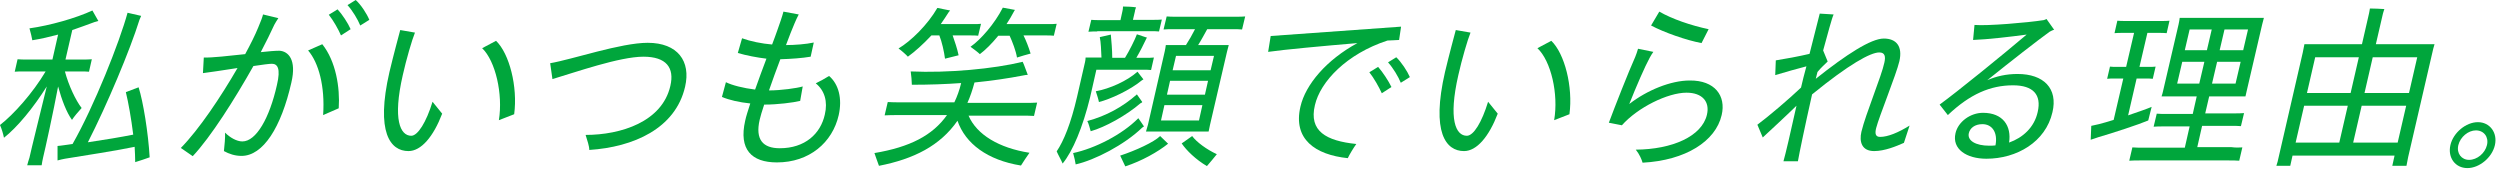<svg enable-background="new 0 0 882 60" height="60" viewBox="0 0 882 60" width="882" xmlns="http://www.w3.org/2000/svg"><g fill="#00a63c"><path d="m15.2 55.6c-.2.9-.4 1.9-.5 2.7h-5.1c.2-.8.5-1.8.8-2.7.6-2.8 4-16.5 6.1-25.1-4.7 7.5-10.4 14.4-15.1 18.1-.2-1.1-.8-3.2-1.4-4.5 4.8-3.7 11.6-11.3 16.1-18.9h-7.8c-1.1 0-2.1 0-3.1.1l1-4.4c1 .1 2 .1 3.1.1h9.2l2-8.8c-3 .8-6 1.5-9.1 2-.1-.8-.6-2.8-1-4.2 7.2-1 16.4-3.6 22.2-6.3.6 1.1 1.3 2.3 2.1 3.7-.4.1-1 .3-1.4.4-2.5.9-5.1 1.9-7.8 2.8l-2.4 10.4h6.2c1.1 0 2 0 3.1-.1l-1 4.4c-1-.1-1.9-.1-3.1-.1h-5.4c1.3 4.9 3.8 10.2 5.9 12.9-1.1 1.2-2.8 3.2-3.4 4.2-1.9-2.6-3.6-7-4.9-11.8-1.6 8.6-4.6 22.3-5.3 25.1zm32.5 1.6c0-1.7-.1-3.5-.2-5.4-5.6 1.2-19 3.3-24.6 4.2-.7.1-1.8.4-2.6.6v-5.1c.9-.1 2.3-.3 3.2-.4.6-.1 1.4-.2 2.1-.3 7.6-13.3 16.6-36 19.4-46.3l4.8 1.1-.6 1.4c-3.3 10.6-11.4 29.9-18.2 43.2 5.5-.8 12-1.9 16-2.7-.7-5.7-1.7-11.3-2.6-15l4.5-1.7c1.6 5 3.4 16 3.9 24.7-1.6.6-3.2 1.1-5.1 1.7z"/><path d="m102.8 29.1c-3.6 15.9-10 25.9-17.6 25.9-2.3 0-4.4-.7-6.2-1.7.2-1.6.5-5.1.4-6.5 1.7 1.7 4.1 3.1 6.1 3.1 4.9 0 9.6-8.3 12.2-19.9 1.4-5.9.2-7.5-1.8-7.5-.8 0-3.3.3-6.5.8-6.6 11.7-15 25-21.4 31.8l-4.2-2.9c6.4-6.5 14.1-18 20-28.2-5.2.8-10.4 1.6-12.2 1.8l.3-5.5c2.9.1 8.9-.6 14.6-1.2 1.9-3.5 3.5-6.7 4.6-9.4.9-2.1 1.5-3.7 1.7-4.6l5.4 1.3c-.5.8-1.1 1.7-1.4 2.3-1.3 2.8-2.9 6.1-4.8 9.7 2.7-.3 5.1-.5 6.6-.5 3.1.2 6.1 3.1 4.2 11.2zm16.7 9.1-5.5 2.4c.7-10.2-1.6-18.5-5.3-22.8l5-2.2c4.8 6 6.3 15.3 5.8 22.6zm-3.5-33 3.1-1.9c1.6 1.7 3.7 4.9 4.6 7l-3.4 2.2c-.9-2.1-2.7-5.3-4.3-7.3zm14.3 1.8-3.2 2c-.9-2.2-2.7-5.2-4.5-7.2l2.9-1.8c1.8 1.6 3.9 4.8 4.8 7z"/><path d="m137.4 25.4c1.4-5.9 3.4-13.3 3.8-14.8l5.2.9c-1 2.4-3.1 9.6-4.3 15-3.6 15.7-.9 21.4 3 21.4 2.3 0 5.3-4.8 7.5-12l3.4 4.2c-3.1 8.1-7.4 13.2-11.9 13.2-6.4 0-11.6-6.6-6.7-27.9zm32.7-8.4 4.9-2.6c4.7 4.5 7.7 16.2 6.4 25.9l-5.4 2.1c1.5-9.2-1.2-20.9-5.9-25.4z"/><path d="m206.6 47.6c12.4 0 27-4.6 29.9-17.3 1.5-6.4-1.4-10.3-9.5-10.3-8.4 0-24 5.5-32.1 7.9l-.8-5.6c7.7-1.3 24.9-7.2 34.4-7.2 10.6 0 15.3 6.5 13.2 15.5-3.4 14.8-18.3 21.3-33.8 22.3 0-1.4-.7-3.3-1.3-5.3z"/><path d="m295.9 40.6c-2.2 9.7-10.4 16.7-21.8 16.7-9 0-13.5-4.6-11.2-14.7.3-1.5 1-3.6 1.8-6.1-3.9-.4-7.4-1.2-10-2.3l1.4-5.2c2.2 1.1 6.2 2.1 10.3 2.6 1.2-3.5 2.7-7.4 4-10.9-3.3-.4-7-1.1-10.1-2l1.5-5.2c3 1.1 7 1.9 10.6 2.2.7-1.8 1.3-3.5 1.8-4.9.7-1.9 1.9-5.4 2.2-6.7l5.4 1c-.9 1.6-2 4.4-2.9 6.6-.5 1.3-1 2.7-1.6 4.2 3 0 7.1-.3 9.8-.9l-1.1 5c-2.9.5-7 .8-10.7.9-1.4 3.7-2.8 7.5-4 11 4.3 0 9.9-.8 11.9-1.4l-.9 5.1c-2.5.6-8 1.3-12.5 1.3h-.2c-.8 2.3-1.3 4.2-1.6 5.4-1.6 7 1.2 10 7.1 10 8.9 0 14.4-5.1 15.9-11.9 1.1-4.6-.1-8.5-3.2-11 1.3-.6 3.6-1.9 4.7-2.6 3.4 2.9 4.7 8 3.4 13.8z"/><path d="m363.2 53.9c-.9 1.2-2.3 3.4-3 4.5-11.8-1.9-19.6-7.7-22.4-15.8-6.1 8.8-15.4 13.5-27.7 15.9-.4-1.2-1.2-3.2-1.6-4.5 12.5-2.1 20.5-6.2 25.6-13.4h-16.9c-2.1 0-3.6 0-5.1.1l1.1-4.7c1.4.1 2.9.1 5 .1h18.5c1-2.1 1.8-4.3 2.4-6.8-5.5.4-11.2.6-17.4.6 0-1.2-.2-3.4-.4-4.7 13.1.6 29.3-.9 39.5-3.4.6 1.2 1.1 2.9 1.8 4.6-.4 0-1.1.1-1.5.2-5.7 1.1-11.3 1.9-17.3 2.5-.7 2.6-1.5 5-2.5 7.2h19.5c2.1 0 3.7 0 5.1-.1l-1.1 4.7c-1.4-.1-3-.1-5.1-.1h-18c2.9 6.7 10.7 11.4 21.5 13.1zm-42.9-33.9c-.6-.7-2.2-2.1-3.3-2.9 4.4-2.6 10.3-8.4 13.7-14.3l4.5.9-.5.6c-.9 1.4-1.8 2.8-2.8 4.2h11.7c.9 0 1.6 0 2.5-.1l-1 4.2c-.8-.1-1.6-.1-2.5-.1h-6.5c.7 2 1.6 4.6 2.1 7l-4.8 1.2c-.3-2.4-1.1-6-2-8.2h-2.8c-2.9 3.1-5.8 5.7-8.3 7.5zm33.5-17.3 4.3.8c-.2.2-.3.4-.4.6-.8 1.5-1.6 2.9-2.6 4.4h15c1 0 1.7 0 2.7-.1l-1 4.2c-.9-.1-1.7-.1-2.6-.1h-8.1c.9 1.8 1.8 4.1 2.5 6.4-1.6.4-3.2.9-4.8 1.4-.4-2.4-1.6-5.5-2.6-7.7h-4c-2.2 2.7-4.5 5-6.5 6.5-.6-.6-2.2-1.8-3.3-2.6 3.6-2.5 8.5-8.1 11.4-13.8z"/><path d="m374.9 57.7c-.5-1.2-1.6-3.1-2.1-4.3 2.5-3.7 5-9.8 7.2-19.3l2.8-12.2c.1-.4.2-1.1.2-1.6h5.6c-.1-2.3-.2-5.5-.6-7.2l3.9-.9c.2 1.9.5 5.7.5 8.2h4.5c1.5-2.4 3.5-6.4 4.2-8.3l3.6 1.2c-.2.1-.3.4-.4.6-.8 1.7-2.1 4.3-3.4 6.5h3.4c1 0 1.8 0 2.8-.1l-1 4.4c-1-.1-1.7-.1-2.8-.1h-16.5l-2.2 9.7c-2.6 10.6-6.1 19-9.7 23.4zm4.6.3c-.1-.7-.5-2.7-.9-4 7.6-1.6 17.3-6.5 23-12.3.6.9 1.3 1.8 2 2.9l-.6.4c-6.3 6.1-16.8 11.5-23.5 13zm4.1-15.3c6.7-1.8 12.5-5 17.5-9.4l1.9 2.7c-.2.2-.4.4-.6.4-5.1 4.4-12.6 8.5-17.6 9.9-.3-1-.7-2.7-1.2-3.6zm3.5-31.6c-1.1 0-2.1 0-3.1.1l1-4.2c1 .1 1.9.1 3.1.1h7.2l.7-3.2c.1-.3.2-1.1.2-1.6 1 0 3.7.1 4.6.3-.1.3-.4 1-.4 1.4l-.7 3h7.2c1.1 0 2 0 3-.1l-1 4.2c-.9-.1-1.8-.1-2.9-.1h-18.9zm15.8 17.2c-4.2 3.5-11.2 6.7-15.2 7.7-.1-.7-.7-2.6-1.1-3.8 4.9-.9 11-3.6 14.7-6.9l2.1 2.7c-.2.2-.4.2-.5.3zm6.4 19.7 2.8 2.7c-3.6 2.9-9.3 6.1-15.1 8-.6-1.3-1.2-2.5-1.8-3.8 5.5-1.8 12-4.8 14.1-6.9zm4.4-37.7c-1.2 0-2.2 0-3.2.1l1.1-4.6c1 .1 2 .1 3.2.1h21.3c1.2 0 2.2 0 3.2-.1l-1.1 4.6c-1-.1-2-.1-3.2-.1h-9.1c-.9 1.6-2 3.7-3.2 5.6h10.8c-.2.7-.4 1.5-.6 2.3l-6 25.8-.5 2.4h-22.1c.2-.7.5-1.6.7-2.4l5.9-25.8c.2-.8.3-1.6.4-2.3h7.1c1.1-1.7 2.3-3.8 3.2-5.6zm9.3 32.2 1.2-5.4h-13.4l-1.2 5.4zm-11.3-9.1h13.4l1.1-4.9h-13.4zm16.6-13.7h-13.4l-1.2 5.1h13.4zm1 34.7c-1.2 1.5-2.2 2.7-3.5 4.2-3.9-2.3-7.2-5.5-8.9-8l3.7-2.6c1.5 2.1 5.2 4.8 8.7 6.4z"/><path d="m478.5 50.8c-1 1.4-2.4 3.7-3 5-11.5-1.2-19.4-6.7-16.7-18.2 1.8-7.8 9.2-16.5 20.1-22.4-11.9 1-26 2.3-31.5 3.1l.9-5.6c6-.4 35.3-2.5 46-3.3l-.7 4.7c-1.2.1-2.5.1-4.1.2-14.4 4.7-23.7 14.5-25.6 22.8-2.2 9.2 4 12.6 14.6 13.7zm12.4-20.1-3.4 2.2c-1-2.2-2.8-5.4-4.4-7.4l3.1-1.9c1.6 1.8 3.7 5 4.7 7.1zm6.5-3.5-3.2 2c-.9-2.2-2.7-5.2-4.5-7.2l2.9-1.8c1.8 1.7 3.9 4.9 4.8 7z"/><path d="m509.8 25.4c1.4-5.9 3.4-13.3 3.8-14.8l5.2.9c-1 2.4-3.1 9.6-4.3 15-3.6 15.7-.9 21.4 3 21.4 2.4 0 5.3-4.8 7.5-12l3.4 4.2c-3.1 8.1-7.4 13.2-11.9 13.2-6.4 0-11.6-6.6-6.7-27.9zm32.6-8.4 4.9-2.6c4.7 4.5 7.7 16.2 6.4 25.9l-5.4 2.1c1.6-9.2-1.1-20.9-5.9-25.4z"/><path d="m607.4 40.6c-2.1 9.2-12.7 16-27.9 16.8-.3-1.1-1.1-3-2.4-4.6 12.9-.1 23.3-4.7 25.1-12.3 1.1-4.6-1.6-7.8-7.2-7.8-6.6 0-17.2 5.2-22.8 11.5l-4.6-.9c2.2-5.9 7-18.1 9.3-23.2.3-.7.7-1.9 1-2.9l5.4 1.1c-.4.5-.9 1.4-1.3 2.1-1.6 2.9-4.7 10-7.2 16.3 6.3-4.9 14.7-8.3 21.3-8.3 8.9-.1 12.9 5.4 11.3 12.2zm-7.1-25.4c-5.4-1-13.3-3.8-17.8-6.2l2.9-4.9c4.5 2.6 11.2 4.9 17.4 6.2z"/><path d="m673.7 44.3-2 6.1c-2.7 1.2-6.8 2.9-10.5 2.9-4.4 0-5.3-3.3-4.5-6.8 1.5-6.3 7.1-19.6 8.1-24.4.5-2.2.2-3.6-1.8-3.6-3.1 0-10.7 4.2-23.7 14.8-2.5 11.1-4.5 20.7-5 23.6h-5.1c.8-2.8 2.4-9.7 4.6-19.6-4 3.9-8.9 8.4-11.9 11.2l-1.9-4.5c3.8-2.8 11.2-9.1 15.4-13.1.5-2.1 1.1-4.7 1.9-7.5-3 .8-7.8 2.1-11 3.1l.2-5.2c3.2-.5 8.1-1.4 11.9-2.3 1.7-6.7 3.4-13.3 3.6-14.2l4.9.3c-.6 1.2-2.1 6.9-3.7 12.7l1.6 3.9c-1.2 1.2-2.3 2.1-3.6 3.7-.2.9-.4 1.7-.6 2.4 10.8-8.6 19.5-14.2 24-14.2 4.4 0 6.7 2.7 5.5 8-1.1 4.7-7.2 19.6-8.2 23.6-.5 2-.2 3.1 1.4 3.1 2.7 0 6.4-1.5 10.4-4z"/><path d="m724.1 39.6c-2.4 10.5-12.6 16.4-23.3 16.4-7 0-12.2-3.4-10.9-9 .9-4 5.2-7.2 9.7-7.2 7.1 0 10.1 4.7 9.2 10.5 4.8-1.7 8.9-5.3 10.1-10.8 1.4-6.1-1.6-9.4-8.7-9.4-8 0-15.2 3.1-23 10.5l-2.9-3.7c6.2-4.5 22.2-17.5 30.7-24.7-5.9.8-13.7 1.7-18.9 1.9l.5-5.3c4.4.4 18.7-.8 24.4-1.7.3-.1.7-.2 1-.4l2.7 3.8c-.5.1-1.2.5-1.6.7-4.3 3.1-13.8 10.5-22 17.1 3.2-1.4 6.7-2.2 10.7-2.2 9.2 0 14.3 5.1 12.3 13.5zm-20.1 11.7c.9-4.6-1.2-7.5-4.6-7.5-2.7 0-4.4 1.4-4.8 3.2-.6 2.6 2.4 4.4 7.2 4.4.7 0 1.4 0 2.2-.1z"/><path d="m757.9 42.5c-3 1.3-12.7 4.5-17.6 5.9-1 .3-1.9.7-2.7.9l.2-4.9 2.7-.6c1.3-.3 3.2-.9 5.2-1.5l3.4-14.6h-3.3c-.8 0-1.6 0-2.4.1l1-4.3c.8.1 1.6.1 2.4.1h3.3l2.8-12h-4.3c-.9 0-1.7 0-2.6.1l1-4.4c.9.1 1.7.1 2.6.1h13.3c.8 0 1.6 0 2.5-.1l-1 4.4c-.9-.1-1.7-.1-2.5-.1h-4.3l-2.8 12h3.3c.8 0 1.6 0 2.4-.1l-1 4.3c-.8-.1-1.6-.1-2.4-.1h-3.3l-3 13c3.5-1.2 6.7-2.3 8.3-3zm33.2 9.5-1.1 4.7c-1.2-.1-2.4-.1-4-.1h-30.8c-1.5 0-2.8 0-4 .1l1.1-4.7c1.2.1 2.5.1 4 .1h14.5l1.7-7.5h-9.2c-1.3 0-2.4 0-3.5.1l1.1-4.6c1.1.1 2.2.1 3.5.1h9.2l1.4-6.2h-12.4c.2-.7.5-1.5.6-2.2l5.4-23.2c.2-.8.3-1.6.4-2.3h29.7c-.2.8-.4 1.5-.6 2.3l-5.4 23.2-.5 2.2h-12.8l-1.4 6h10.2c1.3 0 2.4 0 3.5-.1l-1.1 4.6c-1-.1-2.2-.1-3.5-.1h-10.2l-1.7 7.5h11.9c1.6.2 2.8.2 4 .1zm-23-22.5h7.8l1.8-7.7h-7.8zm4.4-19.1-1.7 7.3h7.8l1.7-7.3zm16.2 19.1 1.8-7.7h-8.3l-1.8 7.7zm4.4-19.1h-8.3l-1.7 7.3h8.3z"/><path d="m849.6 55.4-.6 3.1h-5l.8-3.6h-36l-.8 3.6h-4.9c.3-.9.6-1.9.8-3l8.5-36.9c.2-1 .4-2.1.6-3h20.3l2.5-10.9c.1-.3.2-1.2.3-1.7 1.1 0 4.1.1 5.1.2-.1.4-.4 1.1-.5 1.6l-2.5 10.8h20.7c-.3 1.1-.6 2-.8 3.1zm-24.3-5.1 3-13h-15.4l-3 13zm-8.5-30.1-2.9 12.6h15.4l2.9-12.6zm29.1 30.1 3-13h-15.7l-3 13zm-8.8-30.1-2.9 12.6h15.7l2.9-12.6z"/><path d="m864.5 51.2c1-4.4 5.5-8.1 9.7-8.1s7 3.7 6 8.1-5.5 8.1-9.7 8.1c-4.3 0-7-3.7-6-8.1zm12.9 0c.7-2.9-1.1-5.2-3.9-5.2-2.7 0-5.5 2.3-6.2 5.2s1.1 5.2 3.8 5.2c2.8 0 5.6-2.3 6.3-5.2z"/></g></svg>